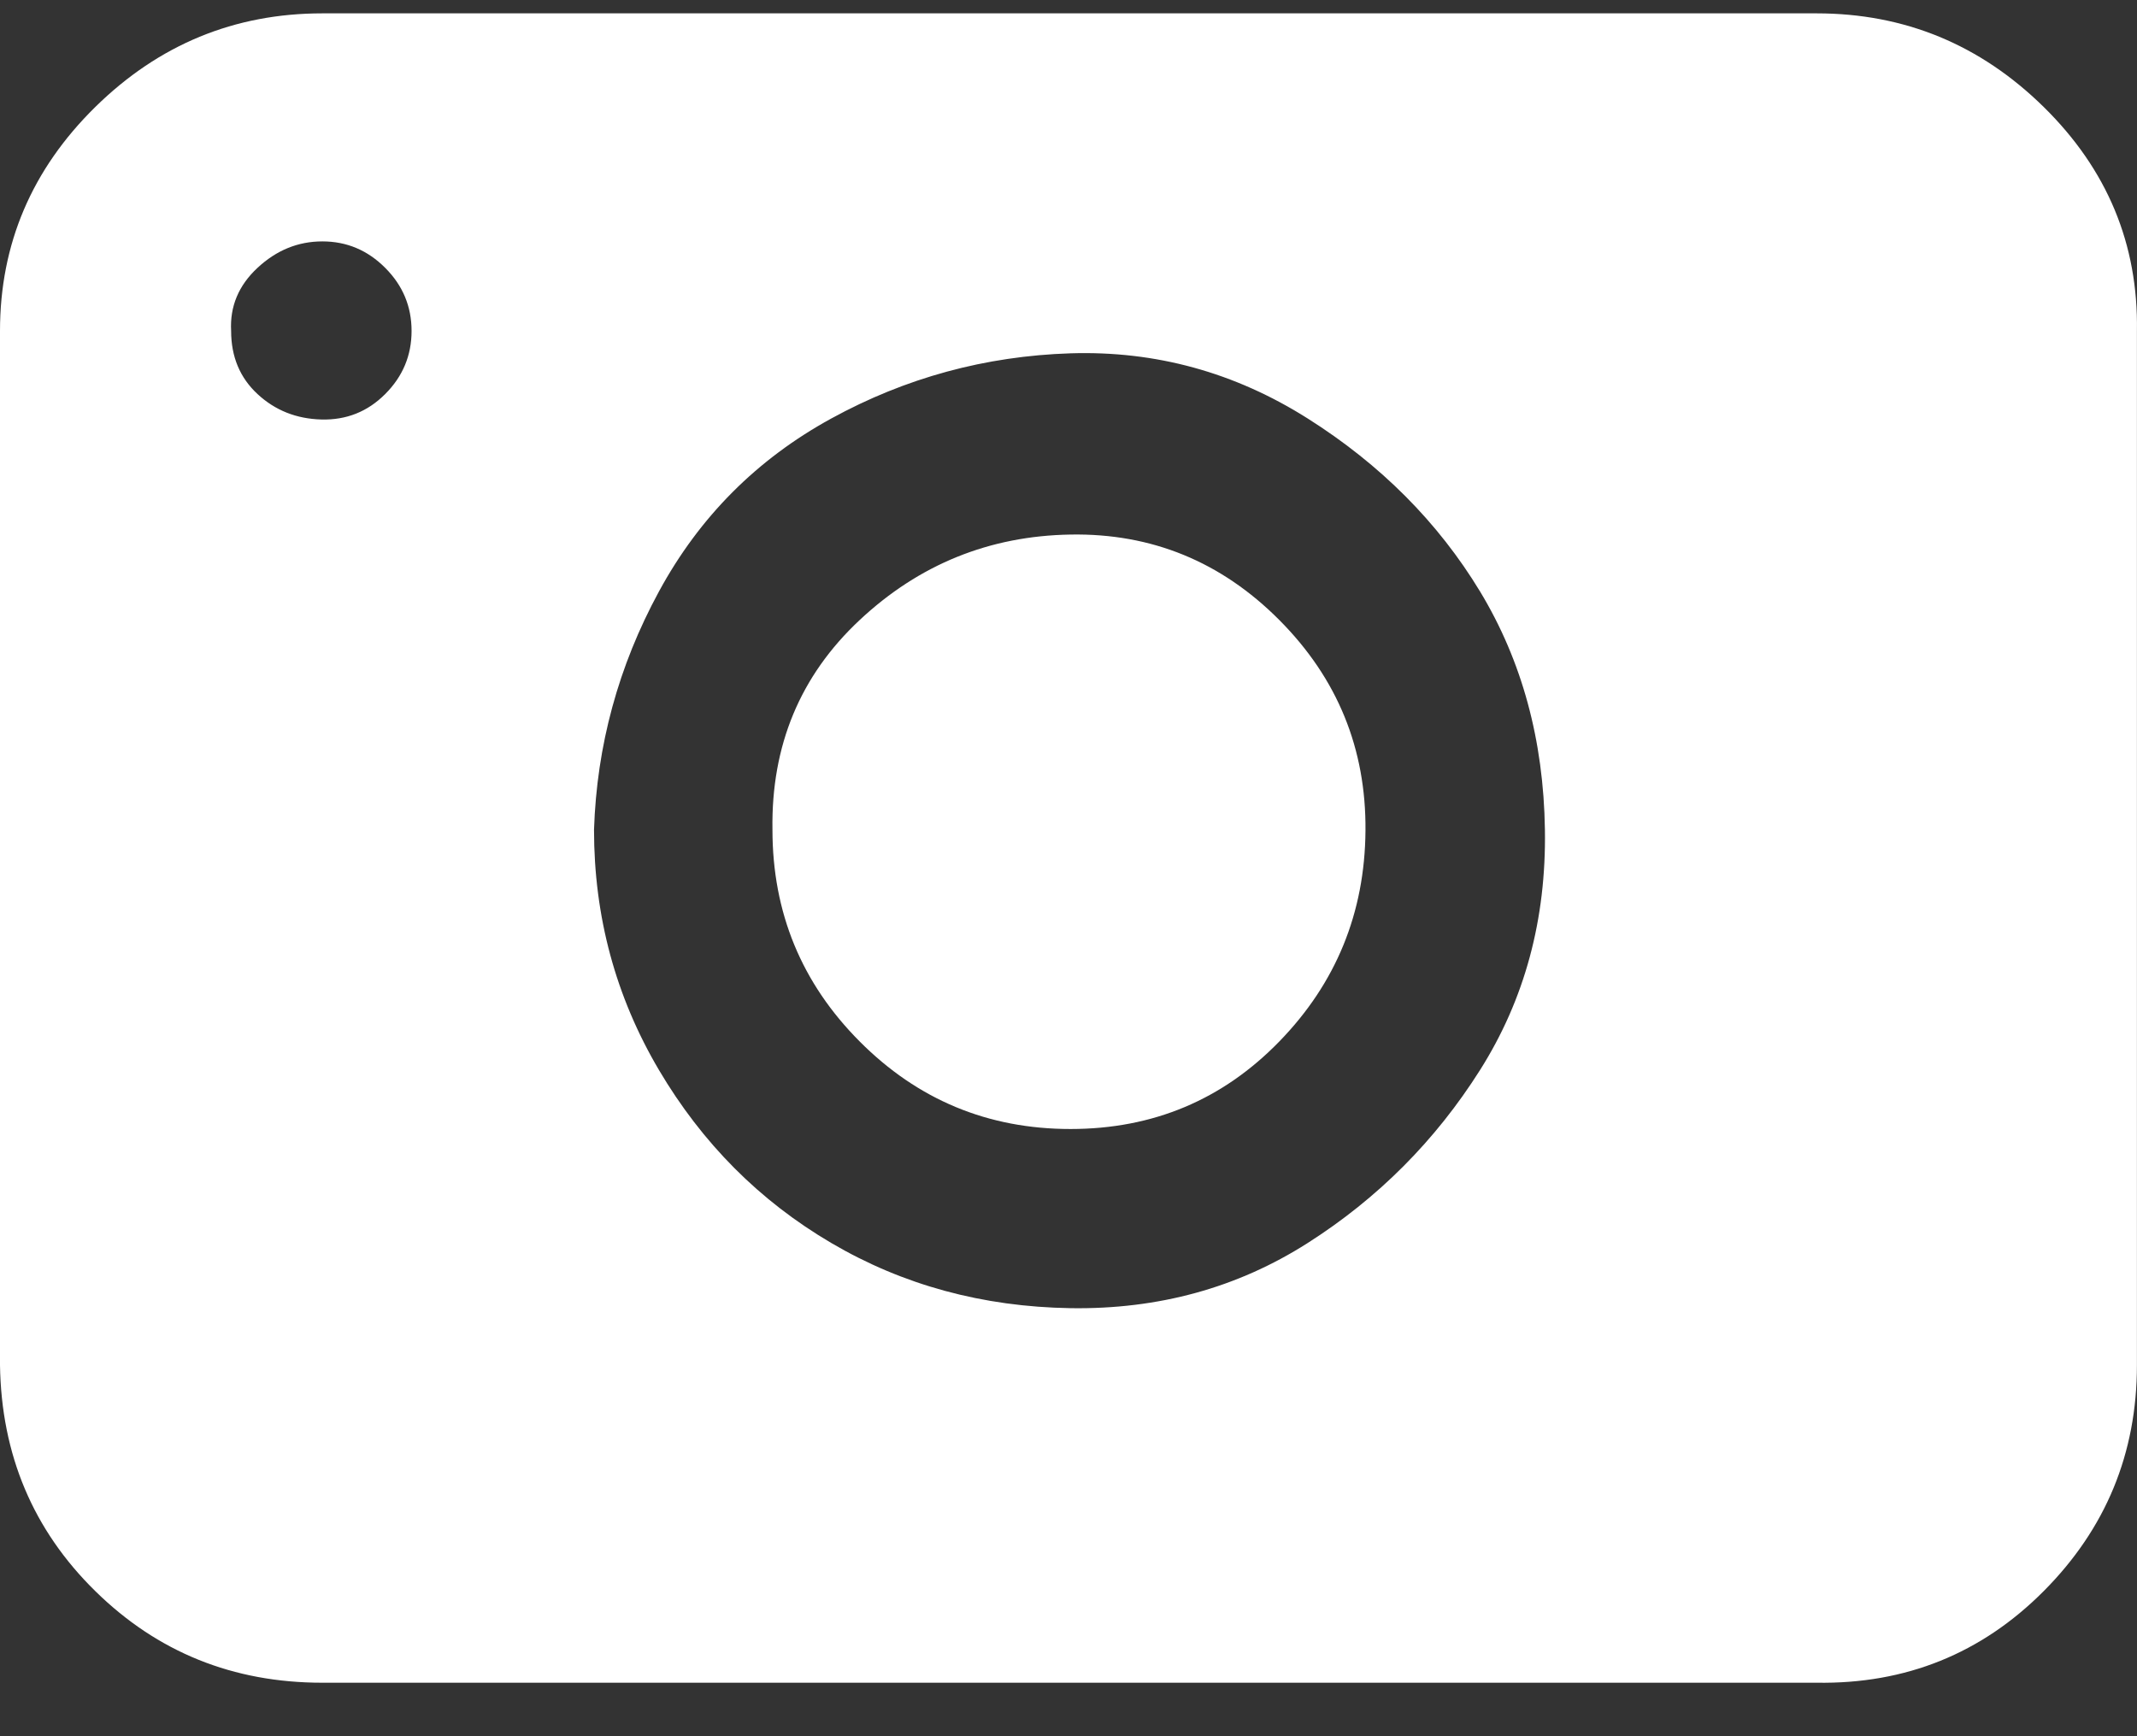 <?xml version="1.0" encoding="UTF-8"?>
<svg width="32px" height="26px" viewBox="0 0 32 26" version="1.1" xmlns="http://www.w3.org/2000/svg" xmlns:xlink="http://www.w3.org/1999/xlink">
    <rect x="0" y="0" width="32" height="26" fill="#333333" stroke="none"/>
    <g id="Page-1" stroke="none" stroke-width="1" fill="none" fill-rule="evenodd">
        <g id="main_fin1" transform="translate(-958, -5392)" fill="#FFFFFF">
            <g id="низ-сайта" transform="translate(335, 3174)">
                <g id="Фоторепортаж" transform="translate(0, 1740)">
                    <path d="M623,498.443 L623,482.956 C623,481.655 623.476,480.537 624.427,479.602 C625.378,478.667 626.512,478.2 627.827,478.2 L650.202,478.2 C651.518,478.2 652.652,478.667 653.603,479.602 C654.554,480.537 655.02,481.655 654.999,482.956 L654.999,498.443 C654.999,499.764 654.534,500.892 653.603,501.827 C652.672,502.762 651.538,503.22 650.202,503.199 L627.827,503.199 C626.491,503.199 625.358,502.742 624.427,501.827 C623.496,500.913 623.02,499.785 623,498.443 Z M626.461,482.956 C626.461,483.342 626.593,483.657 626.856,483.901 C627.119,484.145 627.438,484.272 627.812,484.282 C628.186,484.292 628.505,484.165 628.768,483.901 C629.032,483.637 629.163,483.322 629.163,482.956 C629.163,482.59 629.032,482.275 628.768,482.011 C628.505,481.747 628.192,481.615 627.827,481.615 C627.463,481.615 627.139,481.747 626.856,482.011 C626.572,482.275 626.441,482.59 626.461,482.956 Z M631.895,490.425 C631.895,491.726 632.219,492.925 632.867,494.023 C633.515,495.12 634.375,495.984 635.448,496.614 C636.52,497.244 637.714,497.569 639.03,497.59 C640.346,497.61 641.53,497.285 642.582,496.614 C643.635,495.943 644.495,495.08 645.163,494.023 C645.831,492.966 646.155,491.767 646.134,490.425 C646.114,489.084 645.79,487.895 645.163,486.858 C644.535,485.822 643.675,484.958 642.582,484.267 C641.489,483.576 640.305,483.251 639.03,483.291 C637.755,483.332 636.561,483.657 635.448,484.267 C634.334,484.877 633.474,485.74 632.867,486.858 C632.26,487.976 631.936,489.165 631.895,490.425 Z M634.567,490.425 C634.547,489.165 634.982,488.118 635.873,487.285 C636.763,486.452 637.816,486.025 639.03,486.005 C640.244,485.984 641.287,486.411 642.157,487.285 C643.027,488.159 643.458,489.211 643.447,490.441 C643.437,491.67 643.007,492.722 642.157,493.596 C641.307,494.47 640.265,494.907 639.03,494.907 C637.795,494.907 636.743,494.47 635.873,493.596 C635.002,492.722 634.567,491.665 634.567,490.425 Z" id="fotorep_32x25px_icon"></path>
                </g>
            </g>
        </g>
    </g>
</svg>
